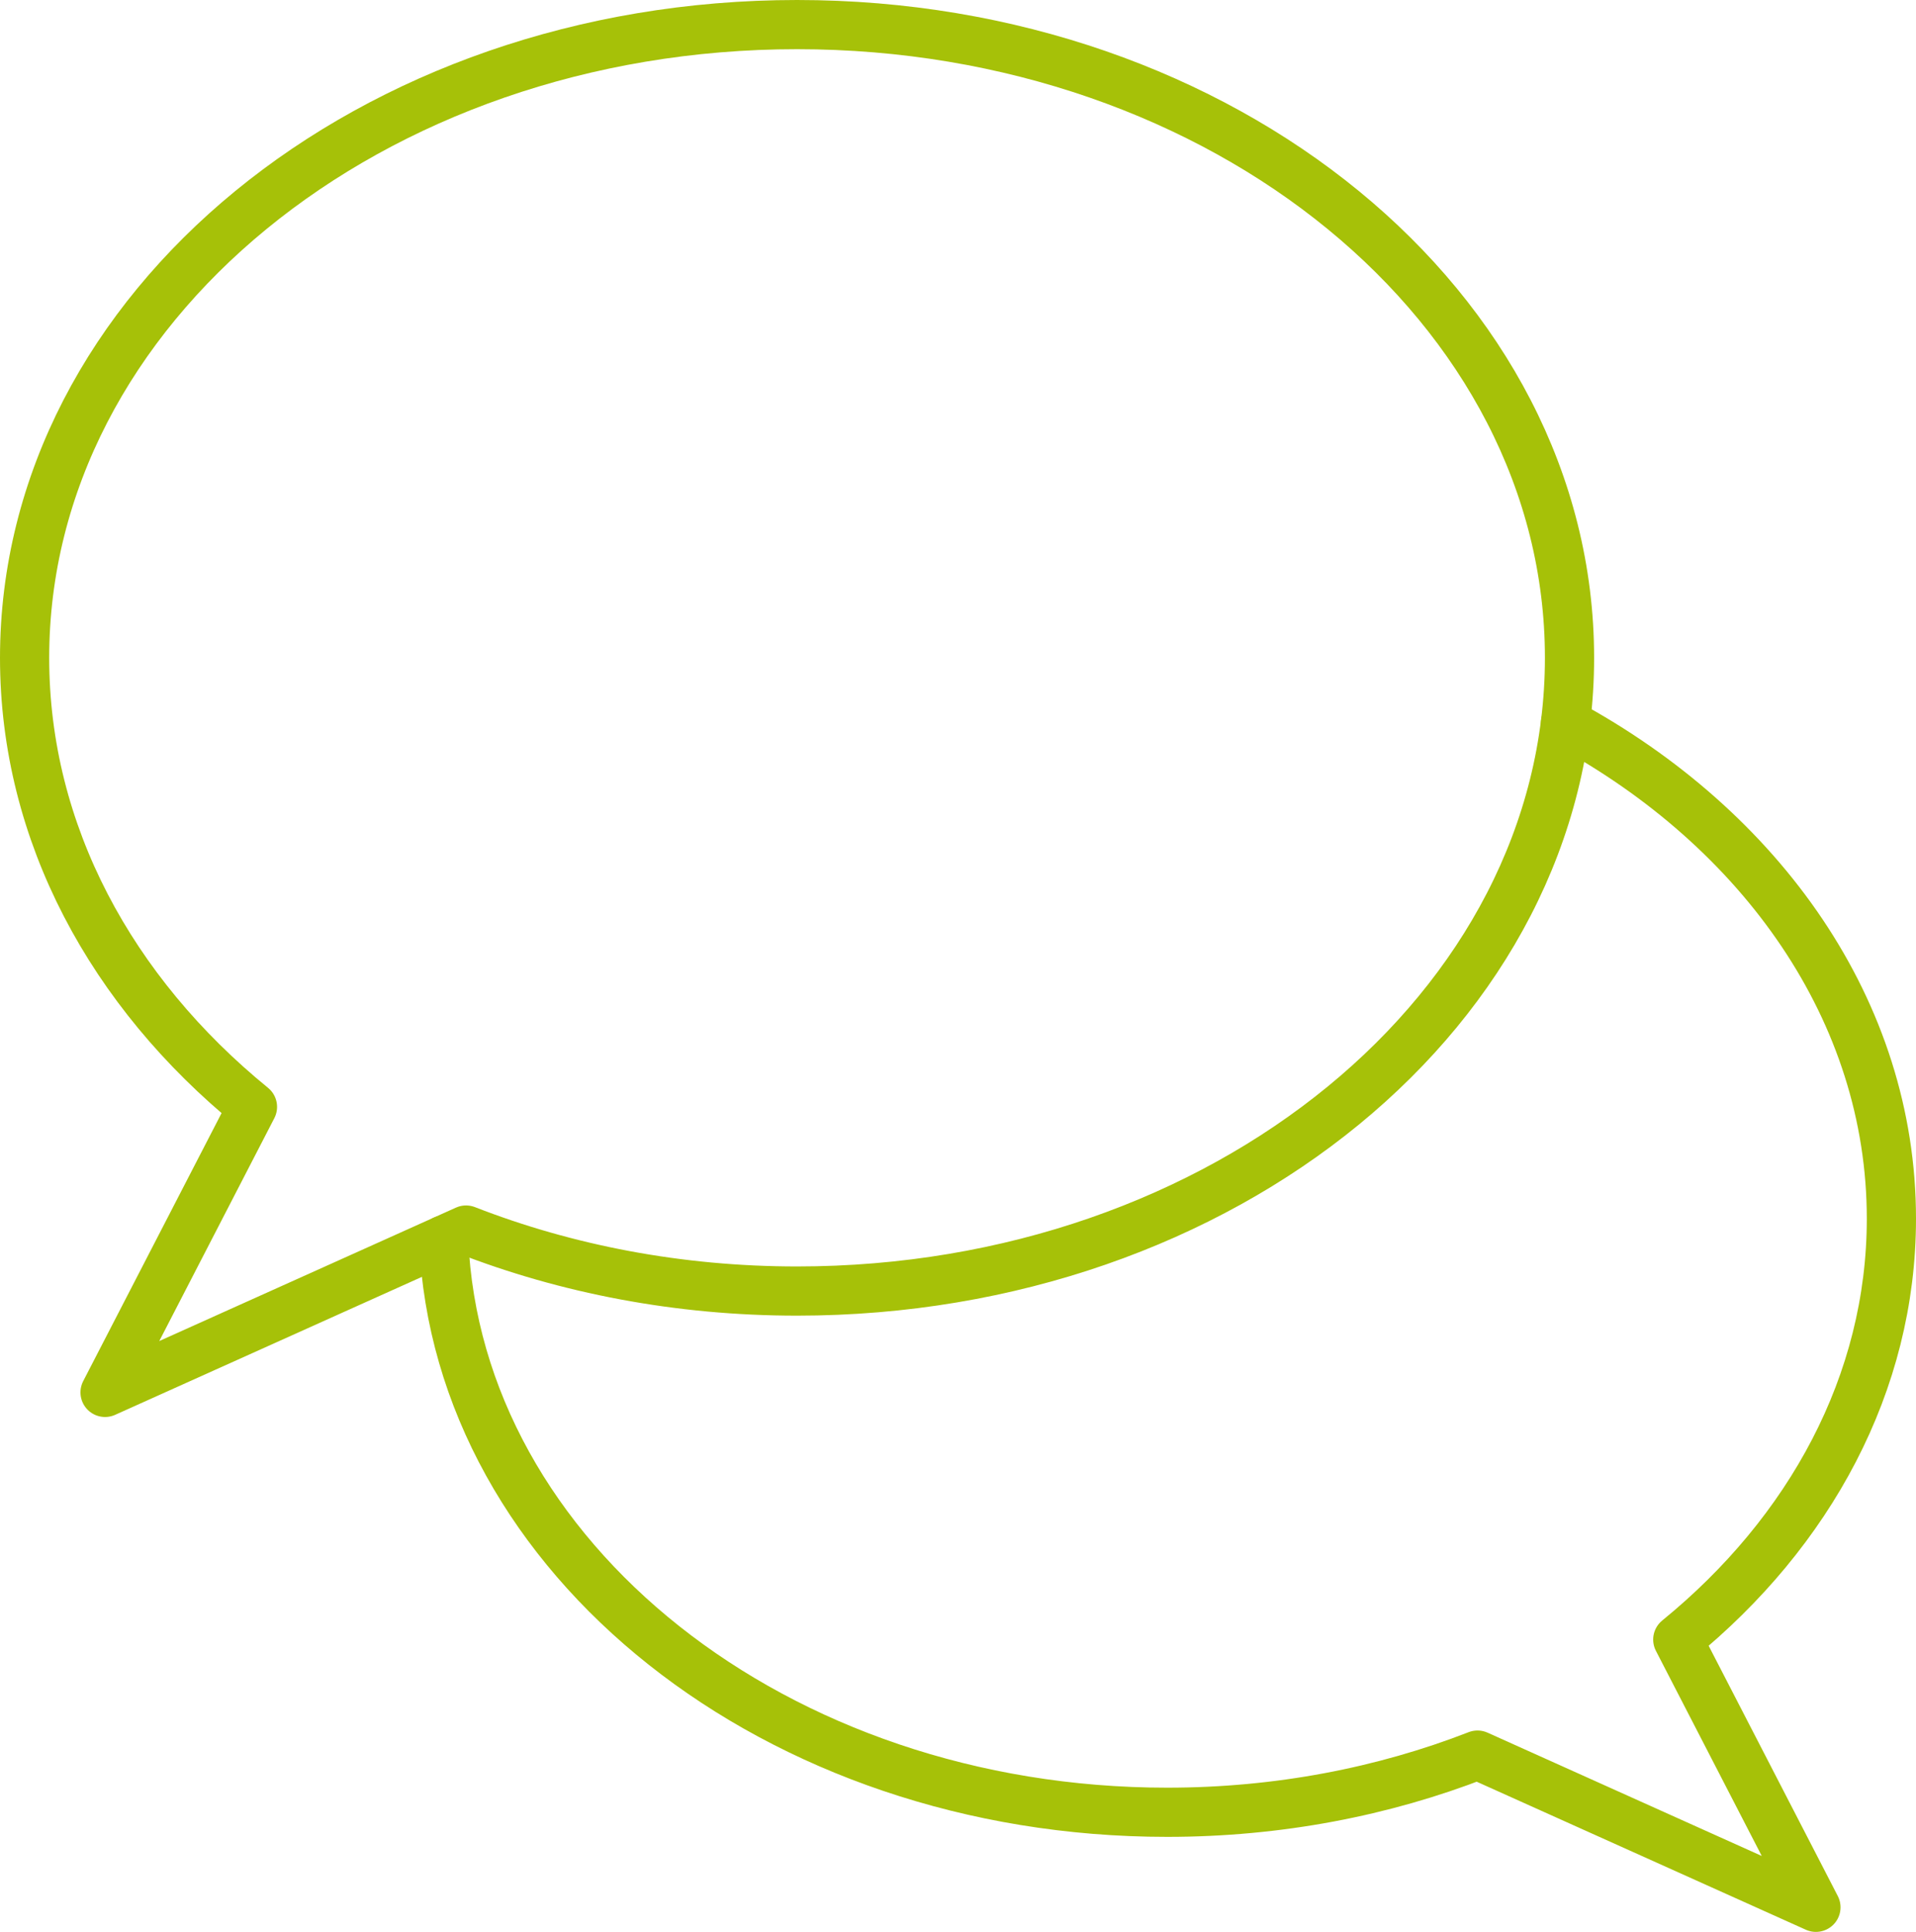 <?xml version="1.0" encoding="utf-8"?>
<!-- Generator: Adobe Illustrator 16.0.0, SVG Export Plug-In . SVG Version: 6.00 Build 0)  -->
<!DOCTYPE svg PUBLIC "-//W3C//DTD SVG 1.1//EN" "http://www.w3.org/Graphics/SVG/1.1/DTD/svg11.dtd">
<svg version="1.1" id="Layer_1" xmlns="http://www.w3.org/2000/svg" xmlns:xlink="http://www.w3.org/1999/xlink" x="0px" y="0px"
	 width="77.887px" height="78.535px" viewBox="0 0 77.887 78.535" enable-background="new 0 0 77.887 78.535" xml:space="preserve">
<g>
	<path fill="none" stroke="#A6C108" stroke-width="2" stroke-linecap="round" stroke-linejoin="round" stroke-miterlimit="10" d="
		M32.401,1C15.059,1,1,12.525,1,26.743c0,7.136,3.543,13.592,9.263,18.255L4.271,56.605l14.674-6.6
		c4.078,1.59,8.641,2.48,13.456,2.48c17.344,0,31.401-11.525,31.401-25.744C63.803,12.525,49.744,1,32.401,1z"/>
	<path fill="none" stroke="#A6C108" stroke-width="2" stroke-linecap="round" stroke-linejoin="round" stroke-miterlimit="10" d="
		M18.036,50.416c0.563,12.922,13.511,23.258,29.41,23.258c4.517,0,8.794-0.836,12.616-2.324l13.757,6.187l-5.616-10.884
		c5.361-4.37,8.684-10.422,8.684-17.112c0-8.424-5.269-15.837-13.248-20.153"/>
</g>
</svg>
